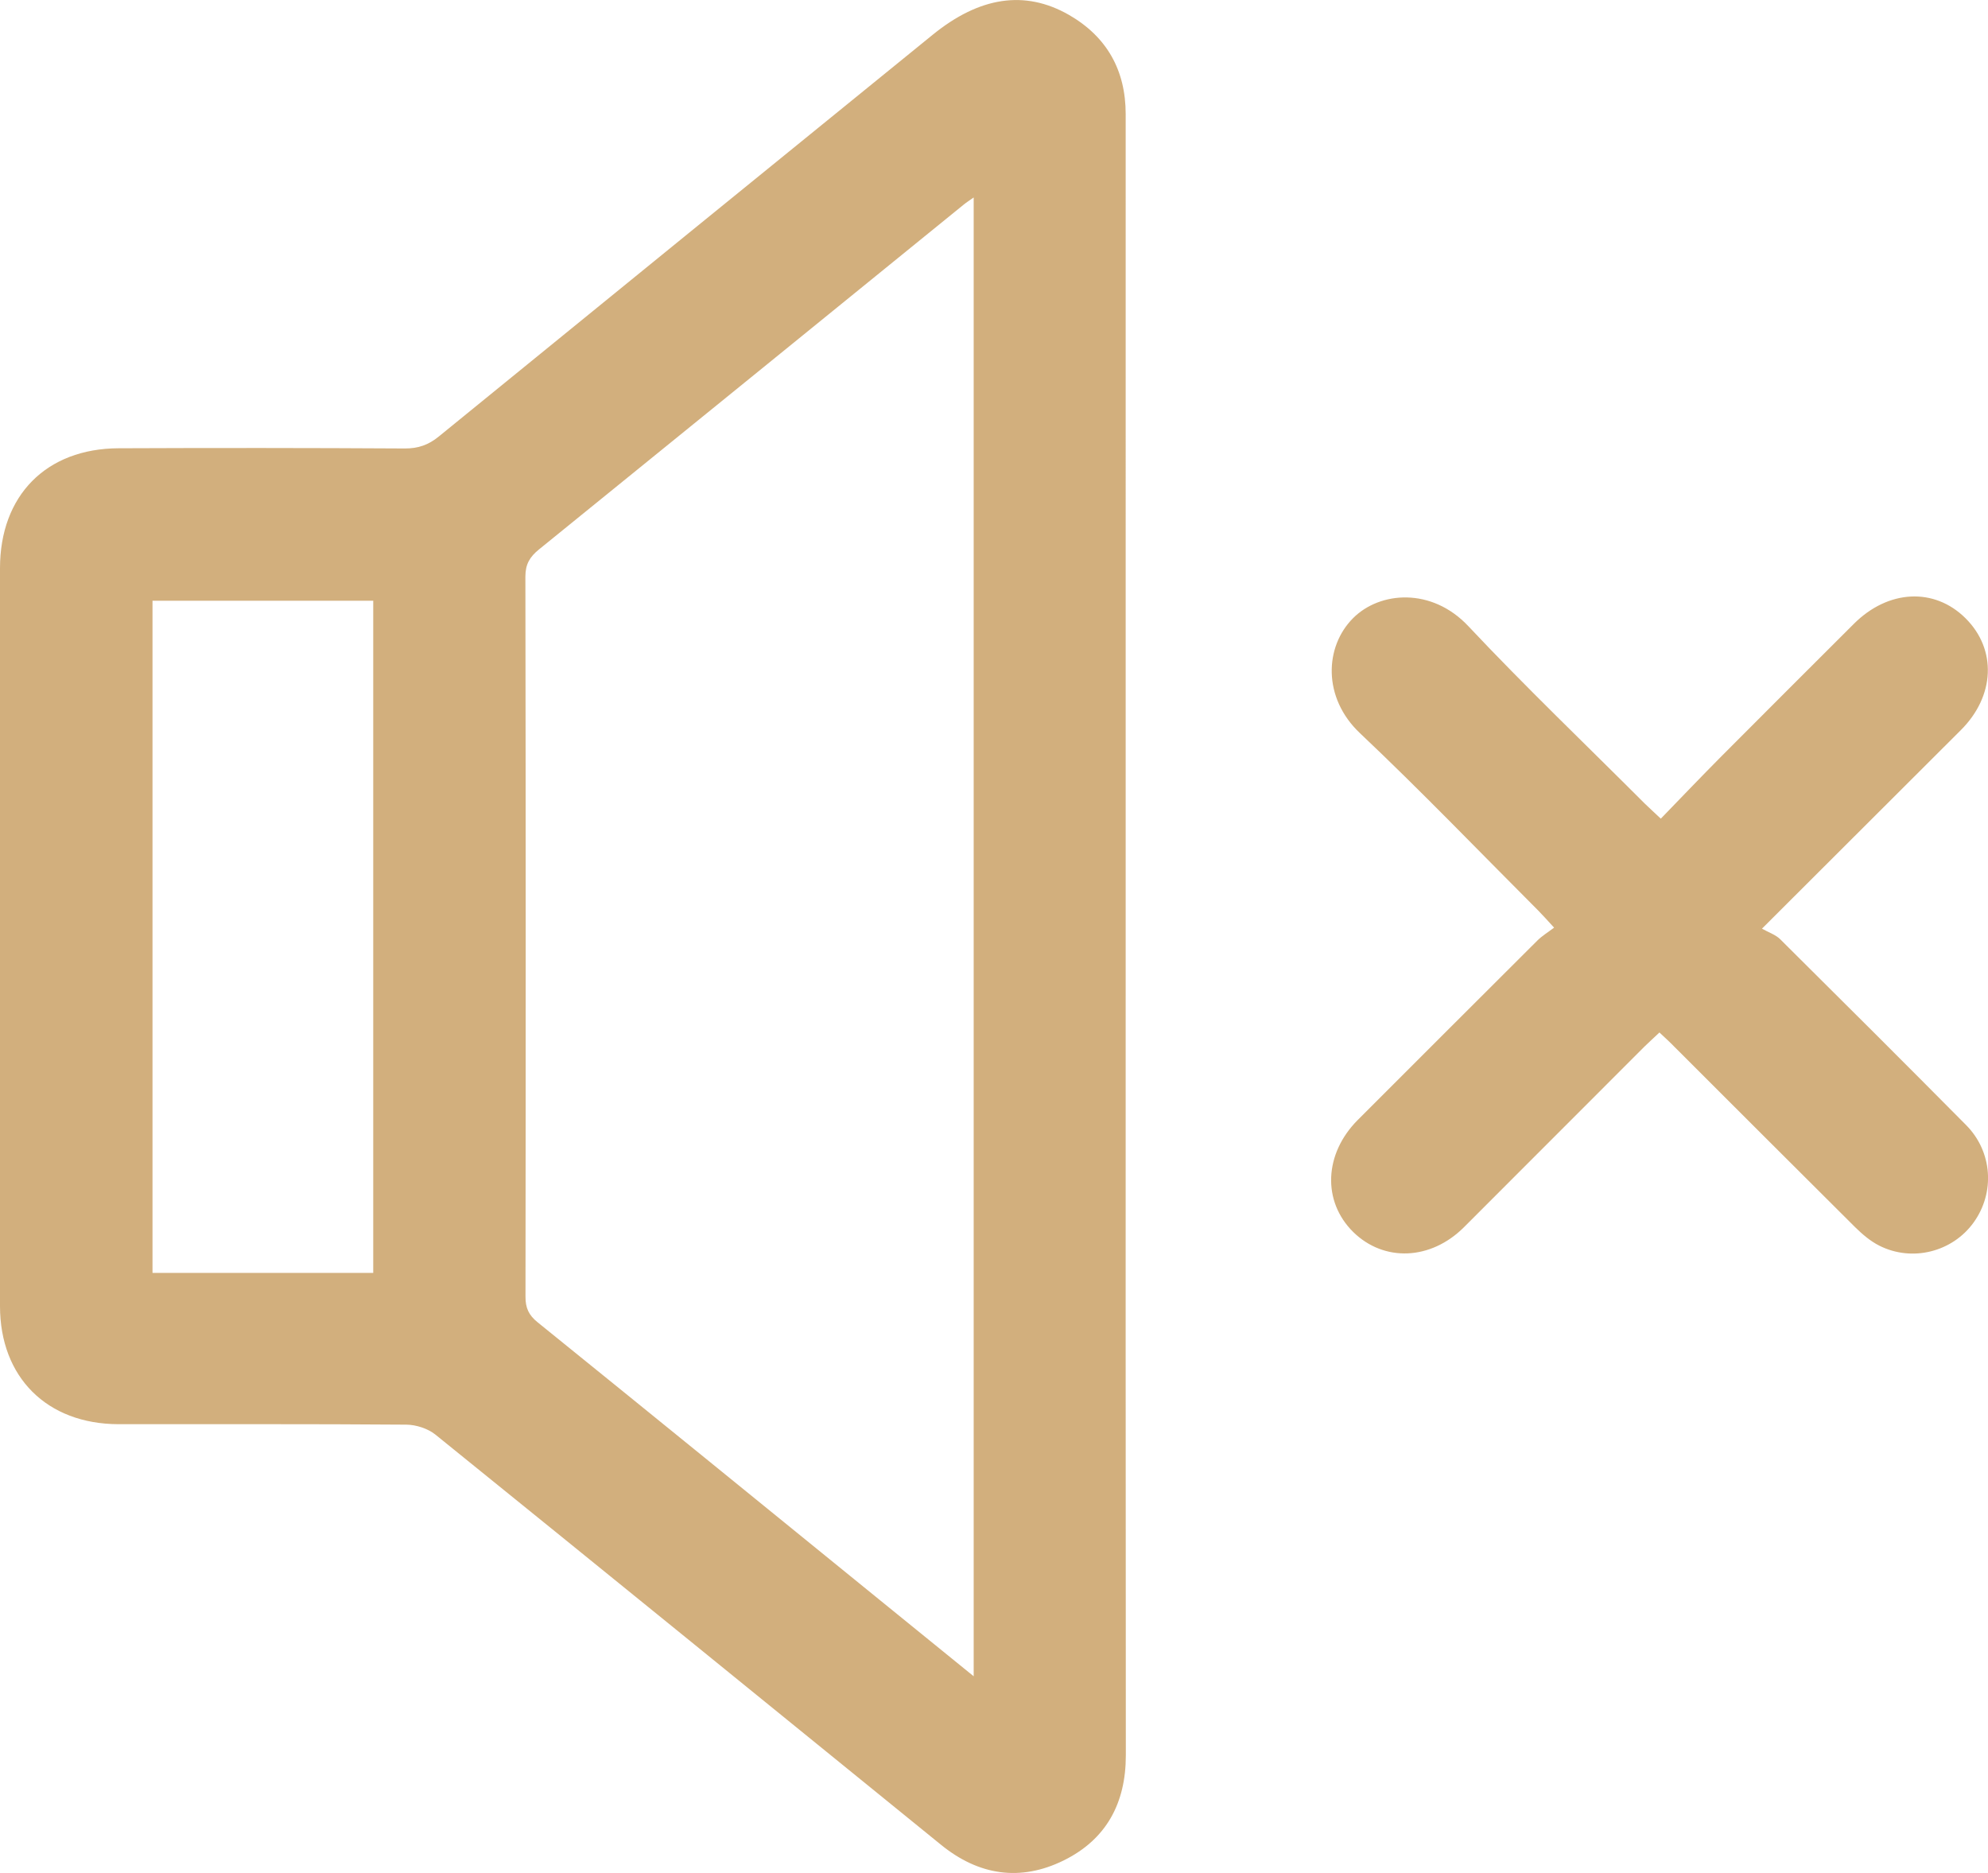 <?xml version="1.0" encoding="utf-8"?>
<!DOCTYPE svg PUBLIC "-//W3C//DTD SVG 1.1//EN" "http://www.w3.org/Graphics/SVG/1.1/DTD/svg11.dtd">
<svg version="1.1" id="Layer_1" xmlns="http://www.w3.org/2000/svg" xmlns:xlink="http://www.w3.org/1999/xlink" x="0px" y="0px"
	 width="38.989px" height="36.726px" viewBox="0 0 38.989 36.726" enable-background="new 0 0 38.989 36.726" xml:space="preserve">
<path fill="#d2af7d" d="M22.077,18.365c0,5.353-0.002,10.704,0.003,16.056c0,0.937-0.382,1.648-1.22,2.061c-0.852,0.419-1.667,0.292-2.404-0.307
	c-3.305-2.684-6.607-5.369-9.918-8.045c-0.148-0.118-0.377-0.192-0.568-0.194c-1.882-0.015-3.764-0.007-5.646-0.009
	C0.921,27.924,0,27.008,0,25.611C0,20.788,0,15.965,0,11.142C0,9.717,0.905,8.795,2.328,8.79c1.87-0.008,3.74-0.007,5.611,0.004
	c0.263,0.001,0.464-0.069,0.667-0.235c3.227-2.63,6.458-5.254,9.688-7.879c0.915-0.743,1.804-0.882,2.667-0.39
	c0.746,0.428,1.116,1.087,1.116,1.947C22.078,7.613,22.077,12.989,22.077,18.365 M19.096,32.87V3.872
	c-0.089,0.063-0.147,0.1-0.199,0.143c-2.776,2.254-5.551,4.51-8.329,6.761c-0.177,0.144-0.264,0.288-0.264,0.529
	c0.008,4.707,0.008,9.413,0.002,14.12c-0.001,0.222,0.063,0.363,0.238,0.504c2.232,1.804,4.458,3.615,6.686,5.426
	C17.838,31.848,18.446,32.342,19.096,32.87 M2.991,24.96H7.32v-13.18H2.991V24.96z"/>
<path fill="#d2af7d" d="M32.572,16.053c0.403-0.416,0.791-0.822,1.188-1.222c0.863-0.867,1.73-1.731,2.596-2.596
	c0.674-0.675,1.58-0.721,2.193-0.111c0.615,0.611,0.578,1.524-0.092,2.192c-1.265,1.264-2.53,2.525-3.901,3.894
	c0.133,0.076,0.269,0.119,0.358,0.208c1.219,1.21,2.436,2.423,3.645,3.643c0.518,0.521,0.57,1.323,0.15,1.908
	c-0.416,0.581-1.209,0.784-1.856,0.455c-0.173-0.088-0.331-0.223-0.471-0.361c-1.185-1.178-2.365-2.36-3.548-3.541
	c-0.088-0.091-0.183-0.177-0.289-0.276c-0.105,0.1-0.2,0.185-0.291,0.274c-1.182,1.182-2.362,2.363-3.543,3.545
	c-0.65,0.648-1.566,0.687-2.172,0.093c-0.609-0.602-0.572-1.533,0.09-2.197c1.174-1.173,2.346-2.347,3.521-3.517
	c0.092-0.092,0.204-0.159,0.329-0.254c-0.135-0.146-0.217-0.24-0.305-0.329c-1.164-1.165-2.306-2.354-3.503-3.485
	c-0.735-0.695-0.694-1.696-0.133-2.256c0.526-0.526,1.541-0.605,2.258,0.157c1.119,1.19,2.304,2.322,3.46,3.479
	C32.348,15.845,32.441,15.93,32.572,16.053"/>
</svg>
